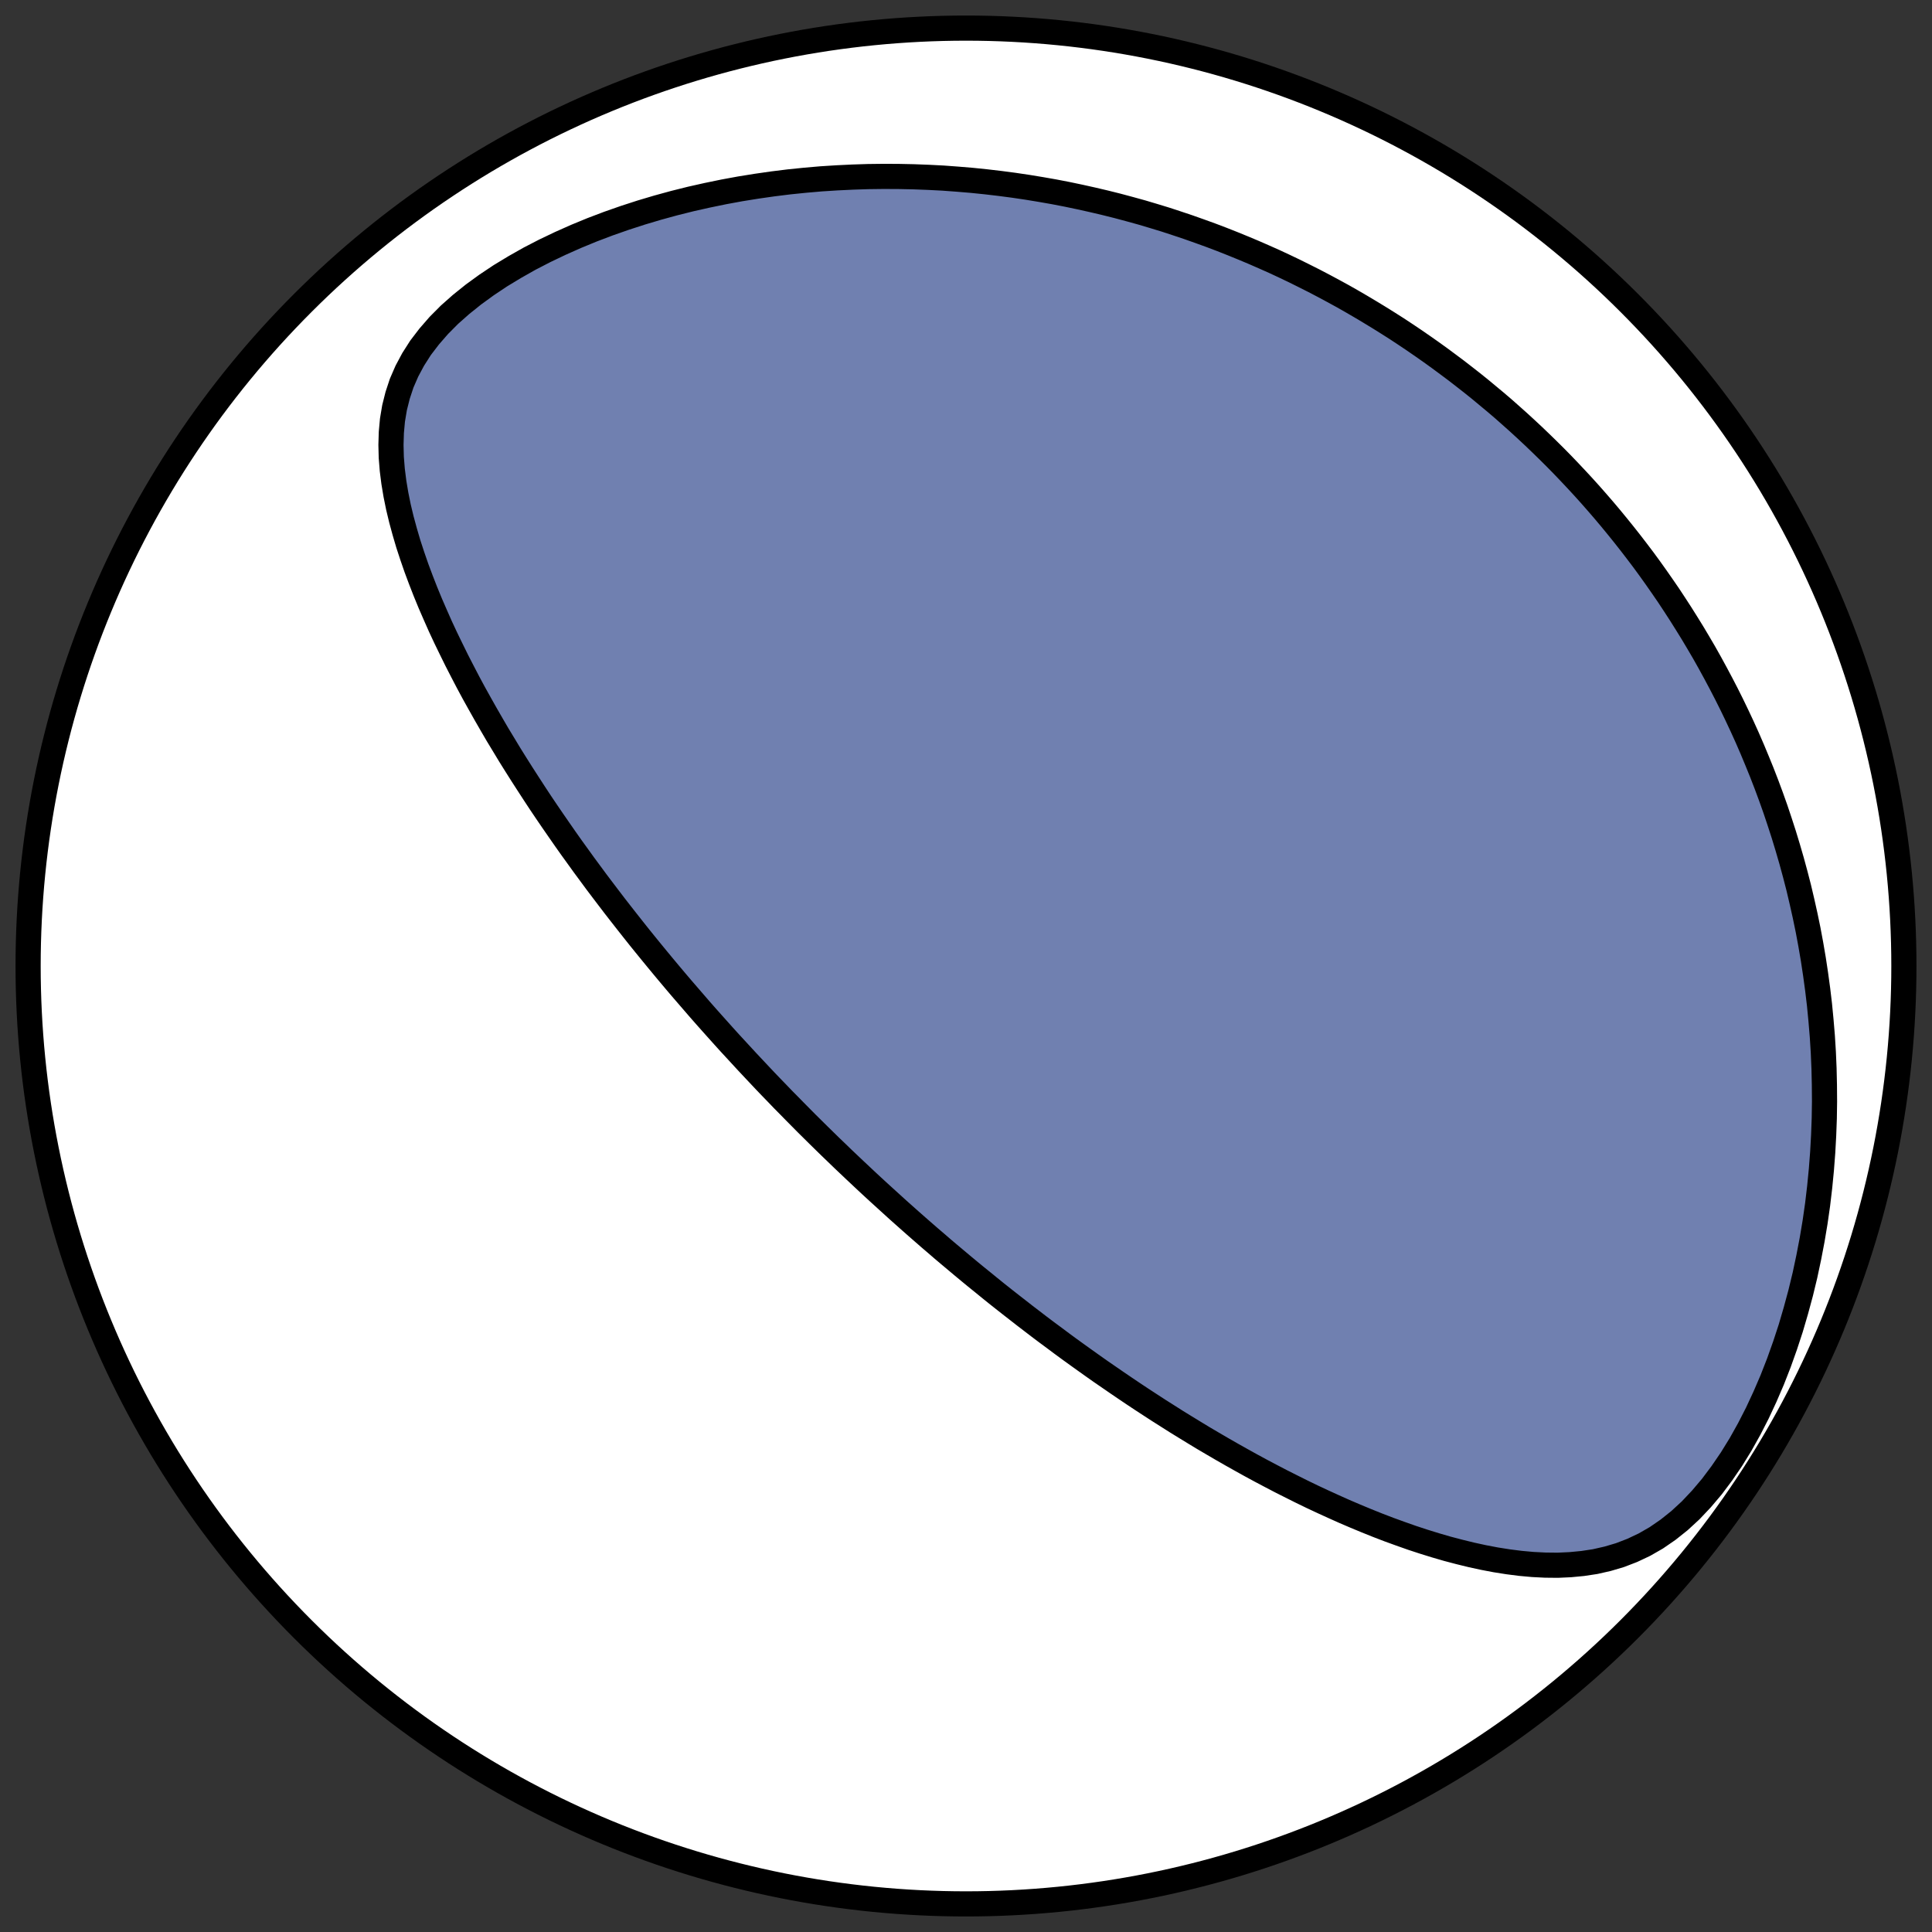<?xml version="1.0" encoding="utf-8" standalone="no"?>
<!DOCTYPE svg PUBLIC "-//W3C//DTD SVG 1.1//EN"
  "http://www.w3.org/Graphics/SVG/1.1/DTD/svg11.dtd">
<!-- Created with matplotlib (https://matplotlib.org/) -->
<svg height="30.722pt" version="1.1" viewBox="0 0 30.722 30.722" width="30.722pt" xmlns="http://www.w3.org/2000/svg" xmlns:xlink="http://www.w3.org/1999/xlink">
 <rect x="0" y="0" width="30.722" height="30.722" fill="#333333" stroke="none"/>
 <defs>
  <style type="text/css">
*{stroke-linecap:butt;stroke-linejoin:round;}
  </style>
 </defs>
 <g id="figure_1">
  <g id="patch_1">
   <path d="M 0 30.722 
L 30.722 30.722 
L 30.722 0 
L 0 0 
z
" style="fill:none;"/>
  </g>
  <g id="axes_1">
   <g id="patch_2">
    <path clip-path="url(#pe95dcf521d)" d="M 15.361 30.275 
C 19.316 30.275 23.11 28.704 25.907 25.907 
C 28.704 23.11 30.275 19.316 30.275 15.361 
C 30.275 11.406 28.704 7.612 25.907 4.816 
C 23.11 2.019 19.316 0.447 15.361 0.447 
C 11.406 0.447 7.612 2.019 4.816 4.816 
C 2.019 7.612 0.447 11.406 0.447 15.361 
C 0.447 19.316 2.019 23.11 4.816 25.907 
C 7.612 28.704 11.406 30.275 15.361 30.275 
z
" style="fill:#ffffff;stroke:#000000;stroke-linejoin:miter;stroke-width:0.4;"/>
   </g>
   <g id="patch_3">
    <path clip-path="url(#pe95dcf521d)" d="M 13.497 18.516 
L 13.401 18.425 
L 13.305 18.332 
L 13.209 18.24 
L 13.114 18.147 
L 13.018 18.053 
L 12.923 17.959 
L 12.828 17.865 
L 12.734 17.77 
L 12.639 17.674 
L 12.545 17.578 
L 12.45 17.482 
L 12.356 17.384 
L 12.261 17.286 
L 12.167 17.188 
L 12.073 17.088 
L 11.979 16.988 
L 11.884 16.887 
L 11.79 16.785 
L 11.696 16.683 
L 11.601 16.58 
L 11.506 16.475 
L 11.412 16.37 
L 11.317 16.264 
L 11.222 16.157 
L 11.127 16.049 
L 11.032 15.939 
L 10.937 15.829 
L 10.841 15.718 
L 10.745 15.605 
L 10.649 15.491 
L 10.553 15.376 
L 10.457 15.26 
L 10.361 15.143 
L 10.264 15.024 
L 10.167 14.904 
L 10.07 14.782 
L 9.973 14.659 
L 9.875 14.534 
L 9.777 14.408 
L 9.68 14.281 
L 9.582 14.152 
L 9.483 14.021 
L 9.385 13.888 
L 9.286 13.754 
L 9.188 13.618 
L 9.089 13.481 
L 8.99 13.341 
L 8.892 13.2 
L 8.793 13.057 
L 8.694 12.912 
L 8.595 12.765 
L 8.497 12.616 
L 8.399 12.465 
L 8.301 12.313 
L 8.203 12.158 
L 8.105 12.001 
L 8.009 11.842 
L 7.912 11.682 
L 7.817 11.519 
L 7.722 11.354 
L 7.628 11.187 
L 7.534 11.018 
L 7.442 10.847 
L 7.352 10.674 
L 7.262 10.499 
L 7.175 10.322 
L 7.088 10.143 
L 7.004 9.963 
L 6.923 9.78 
L 6.843 9.596 
L 6.766 9.409 
L 6.693 9.222 
L 6.622 9.032 
L 6.556 8.841 
L 6.493 8.649 
L 6.436 8.455 
L 6.383 8.26 
L 6.336 8.064 
L 6.296 7.867 
L 6.263 7.67 
L 6.238 7.472 
L 6.222 7.273 
L 6.217 7.075 
L 6.223 6.876 
L 6.241 6.679 
L 6.274 6.482 
L 6.323 6.287 
L 6.387 6.093 
L 6.47 5.902 
L 6.57 5.715 
L 6.688 5.53 
L 6.825 5.351 
L 6.978 5.175 
L 7.147 5.005 
L 7.332 4.841 
L 7.529 4.683 
L 7.738 4.531 
L 7.957 4.385 
L 8.185 4.247 
L 8.42 4.114 
L 8.662 3.989 
L 8.909 3.871 
L 9.161 3.759 
L 9.416 3.654 
L 9.674 3.556 
L 9.934 3.465 
L 10.196 3.38 
L 10.458 3.302 
L 10.721 3.23 
L 10.985 3.164 
L 11.248 3.105 
L 11.51 3.051 
L 11.771 3.003 
L 12.032 2.961 
L 12.29 2.924 
L 12.548 2.892 
L 12.803 2.866 
L 13.056 2.844 
L 13.308 2.828 
L 13.557 2.816 
L 13.803 2.808 
L 14.047 2.805 
L 14.288 2.806 
L 14.527 2.811 
L 14.763 2.82 
L 14.997 2.832 
L 15.227 2.849 
L 15.455 2.868 
L 15.679 2.891 
L 15.901 2.917 
L 16.121 2.946 
L 16.337 2.978 
L 16.55 3.013 
L 16.761 3.05 
L 16.968 3.09 
L 17.173 3.133 
L 17.375 3.178 
L 17.575 3.225 
L 17.771 3.274 
L 17.965 3.326 
L 18.157 3.379 
L 18.345 3.435 
L 18.532 3.492 
L 18.715 3.552 
L 18.897 3.613 
L 19.075 3.676 
L 19.252 3.74 
L 19.426 3.806 
L 19.598 3.874 
L 19.767 3.943 
L 19.934 4.013 
L 20.099 4.085 
L 20.263 4.158 
L 20.424 4.233 
L 20.583 4.309 
L 20.74 4.387 
L 20.895 4.465 
L 21.048 4.545 
L 21.199 4.626 
L 21.349 4.708 
L 21.497 4.792 
L 21.643 4.877 
L 21.787 4.963 
L 21.93 5.05 
L 22.071 5.138 
L 22.211 5.227 
L 22.349 5.318 
L 22.486 5.41 
L 22.621 5.503 
L 22.755 5.597 
L 22.887 5.692 
L 23.018 5.789 
L 23.148 5.886 
L 23.276 5.985 
L 23.404 6.085 
L 23.53 6.186 
L 23.654 6.289 
L 23.778 6.392 
L 23.901 6.497 
L 24.022 6.604 
L 24.142 6.711 
L 24.261 6.82 
L 24.379 6.93 
L 24.496 7.042 
L 24.612 7.155 
L 24.727 7.269 
L 24.841 7.385 
L 24.954 7.503 
L 25.066 7.622 
L 25.177 7.742 
L 25.287 7.864 
L 25.396 7.988 
L 25.504 8.113 
L 25.611 8.24 
L 25.717 8.369 
L 25.822 8.499 
L 25.926 8.631 
L 26.029 8.765 
L 26.132 8.901 
L 26.233 9.039 
L 26.333 9.179 
L 26.432 9.321 
L 26.531 9.465 
L 26.628 9.612 
L 26.724 9.76 
L 26.819 9.911 
L 26.913 10.063 
L 27.006 10.219 
L 27.098 10.376 
L 27.188 10.536 
L 27.277 10.699 
L 27.365 10.864 
L 27.452 11.032 
L 27.537 11.202 
L 27.621 11.376 
L 27.703 11.551 
L 27.784 11.73 
L 27.863 11.912 
L 27.94 12.097 
L 28.016 12.284 
L 28.09 12.475 
L 28.162 12.669 
L 28.232 12.866 
L 28.299 13.066 
L 28.365 13.27 
L 28.428 13.477 
L 28.489 13.687 
L 28.547 13.9 
L 28.603 14.117 
L 28.655 14.338 
L 28.705 14.562 
L 28.752 14.789 
L 28.795 15.02 
L 28.835 15.254 
L 28.871 15.492 
L 28.904 15.734 
L 28.933 15.978 
L 28.957 16.227 
L 28.978 16.478 
L 28.994 16.733 
L 29.005 16.991 
L 29.011 17.252 
L 29.013 17.516 
L 29.009 17.783 
L 28.999 18.053 
L 28.984 18.325 
L 28.963 18.599 
L 28.936 18.875 
L 28.903 19.154 
L 28.863 19.433 
L 28.816 19.714 
L 28.762 19.996 
L 28.702 20.278 
L 28.634 20.559 
L 28.558 20.84 
L 28.476 21.12 
L 28.385 21.397 
L 28.287 21.672 
L 28.181 21.943 
L 28.066 22.21 
L 27.945 22.47 
L 27.815 22.724 
L 27.678 22.969 
L 27.533 23.204 
L 27.38 23.428 
L 27.221 23.64 
L 27.055 23.836 
L 26.884 24.017 
L 26.706 24.181 
L 26.524 24.326 
L 26.338 24.454 
L 26.148 24.563 
L 25.955 24.654 
L 25.76 24.729 
L 25.564 24.787 
L 25.366 24.832 
L 25.168 24.862 
L 24.969 24.881 
L 24.77 24.89 
L 24.572 24.888 
L 24.374 24.878 
L 24.176 24.86 
L 23.98 24.835 
L 23.784 24.804 
L 23.59 24.767 
L 23.397 24.725 
L 23.205 24.678 
L 23.015 24.628 
L 22.826 24.573 
L 22.639 24.515 
L 22.453 24.454 
L 22.269 24.389 
L 22.087 24.323 
L 21.907 24.254 
L 21.728 24.182 
L 21.552 24.109 
L 21.377 24.034 
L 21.205 23.957 
L 21.034 23.879 
L 20.865 23.8 
L 20.698 23.719 
L 20.534 23.637 
L 20.371 23.555 
L 20.21 23.471 
L 20.051 23.387 
L 19.894 23.302 
L 19.739 23.216 
L 19.586 23.13 
L 19.434 23.043 
L 19.285 22.956 
L 19.137 22.869 
L 18.992 22.781 
L 18.848 22.693 
L 18.705 22.605 
L 18.565 22.516 
L 18.426 22.428 
L 18.289 22.339 
L 18.154 22.251 
L 18.02 22.162 
L 17.888 22.073 
L 17.757 21.984 
L 17.628 21.895 
L 17.5 21.807 
L 17.374 21.718 
L 17.249 21.629 
L 17.125 21.54 
L 17.003 21.452 
L 16.882 21.363 
L 16.763 21.274 
L 16.644 21.186 
L 16.527 21.098 
L 16.411 21.009 
L 16.296 20.921 
L 16.182 20.832 
L 16.069 20.744 
L 15.957 20.656 
L 15.846 20.568 
L 15.737 20.48 
L 15.628 20.391 
L 15.519 20.303 
L 15.412 20.215 
L 15.306 20.127 
L 15.2 20.038 
L 15.095 19.95 
L 14.991 19.862 
L 14.888 19.773 
L 14.785 19.685 
L 14.683 19.596 
L 14.581 19.507 
L 14.48 19.418 
L 14.38 19.329 
L 14.28 19.24 
L 14.181 19.15 
L 14.082 19.06 
L 13.983 18.97 
L 13.885 18.88 
L 13.788 18.79 
L 13.691 18.699 
L 13.594 18.608 
L 13.497 18.516 
z
" style="fill:#7080b0;stroke:#000000;stroke-linejoin:miter;stroke-width:0.4;"/>
   </g>
  </g>
 </g>
 <defs>
  <clipPath id="pe95dcf521d">
   <rect height="30.722" width="30.722" x="0" y="0"/>
  </clipPath>
 </defs>
</svg>
